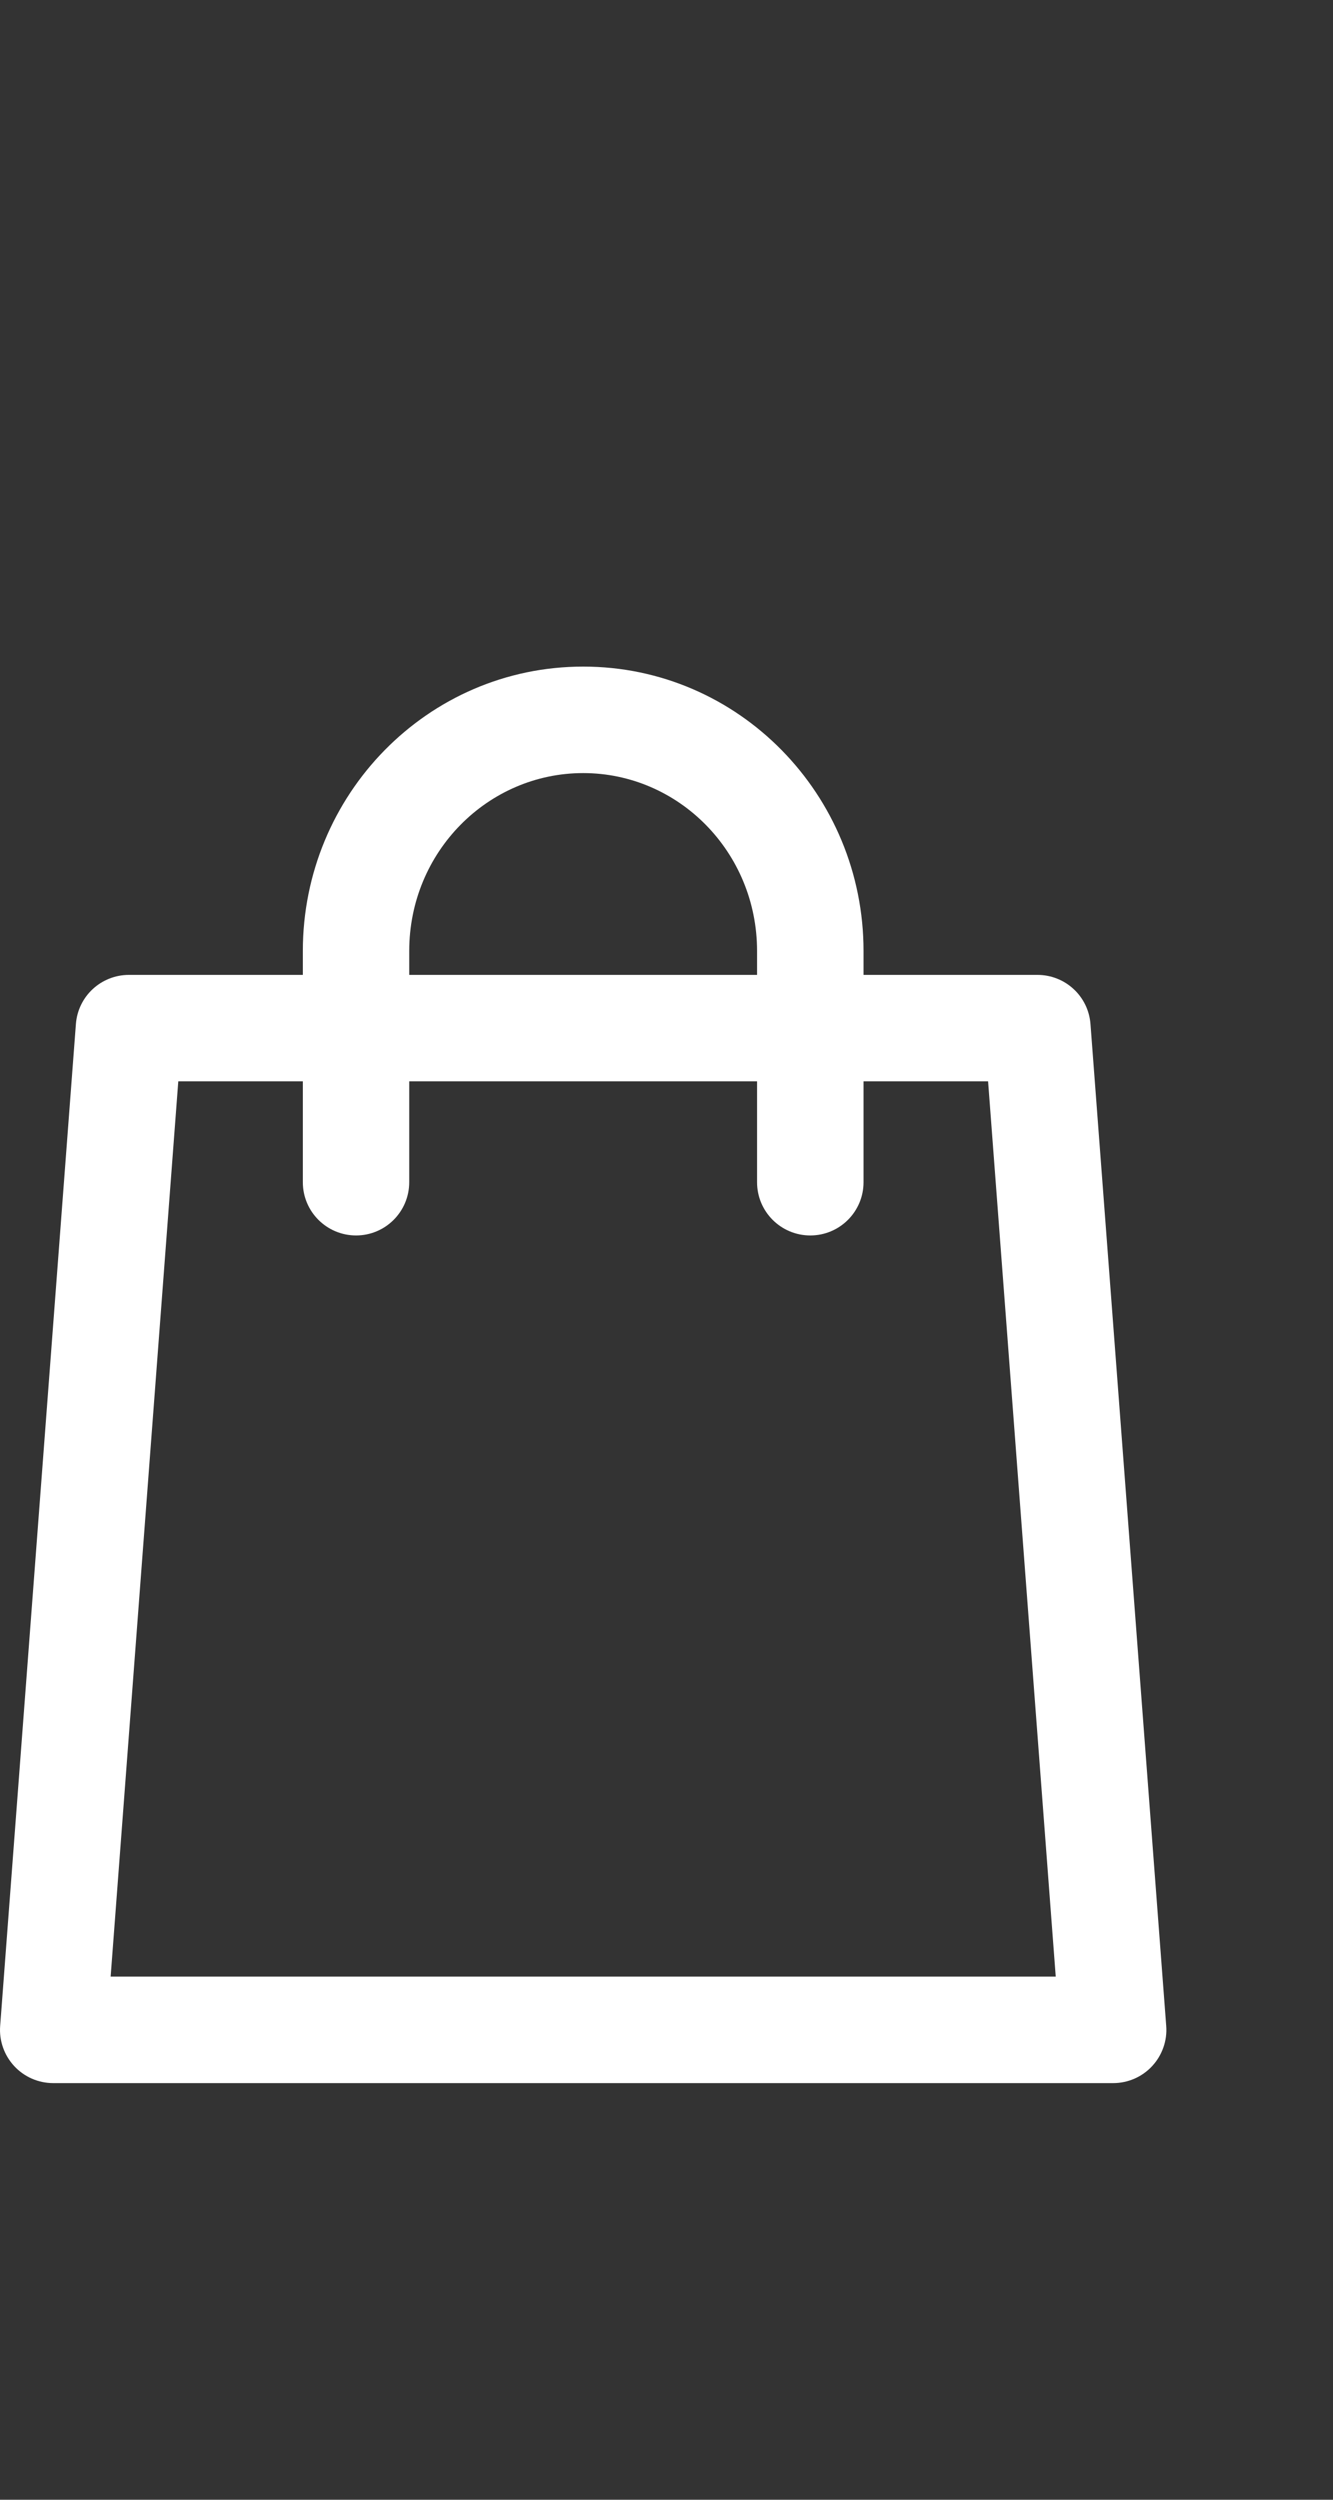 <svg width="16" height="30" viewBox="0 0 16 30" fill="none" xmlns="http://www.w3.org/2000/svg">
<rect x="0" y="0" width="16" height="30" fill="#333333" stroke="none"/>
<path fill-rule="evenodd" clip-rule="evenodd" d="M4.912 11.413C4.912 10.223 5.857 9.278 7 9.278C8.142 9.278 9.087 10.223 9.087 11.413V11.7H4.912V11.413ZM3.635 12.977V14.188C3.635 14.541 3.921 14.827 4.274 14.827C4.626 14.827 4.912 14.541 4.912 14.188V12.977H9.087V14.188C9.087 14.541 9.373 14.827 9.726 14.827C10.079 14.827 10.365 14.541 10.365 14.188V12.977H11.86L12.672 23.722H1.328L2.14 12.977H3.635ZM3.635 11.7V11.413C3.635 9.539 5.131 8 7 8C8.869 8 10.365 9.539 10.365 11.413V11.7H12.452C12.787 11.7 13.064 11.957 13.089 12.29L13.998 24.313C14.012 24.49 13.95 24.665 13.83 24.795C13.709 24.926 13.539 25 13.361 25H0.639C0.461 25 0.291 24.926 0.17 24.795C0.05 24.665 -0.012 24.49 0.002 24.313L0.911 12.29C0.936 11.957 1.213 11.7 1.548 11.7H3.635Z" fill="#FFFFFF"/>
</svg>
